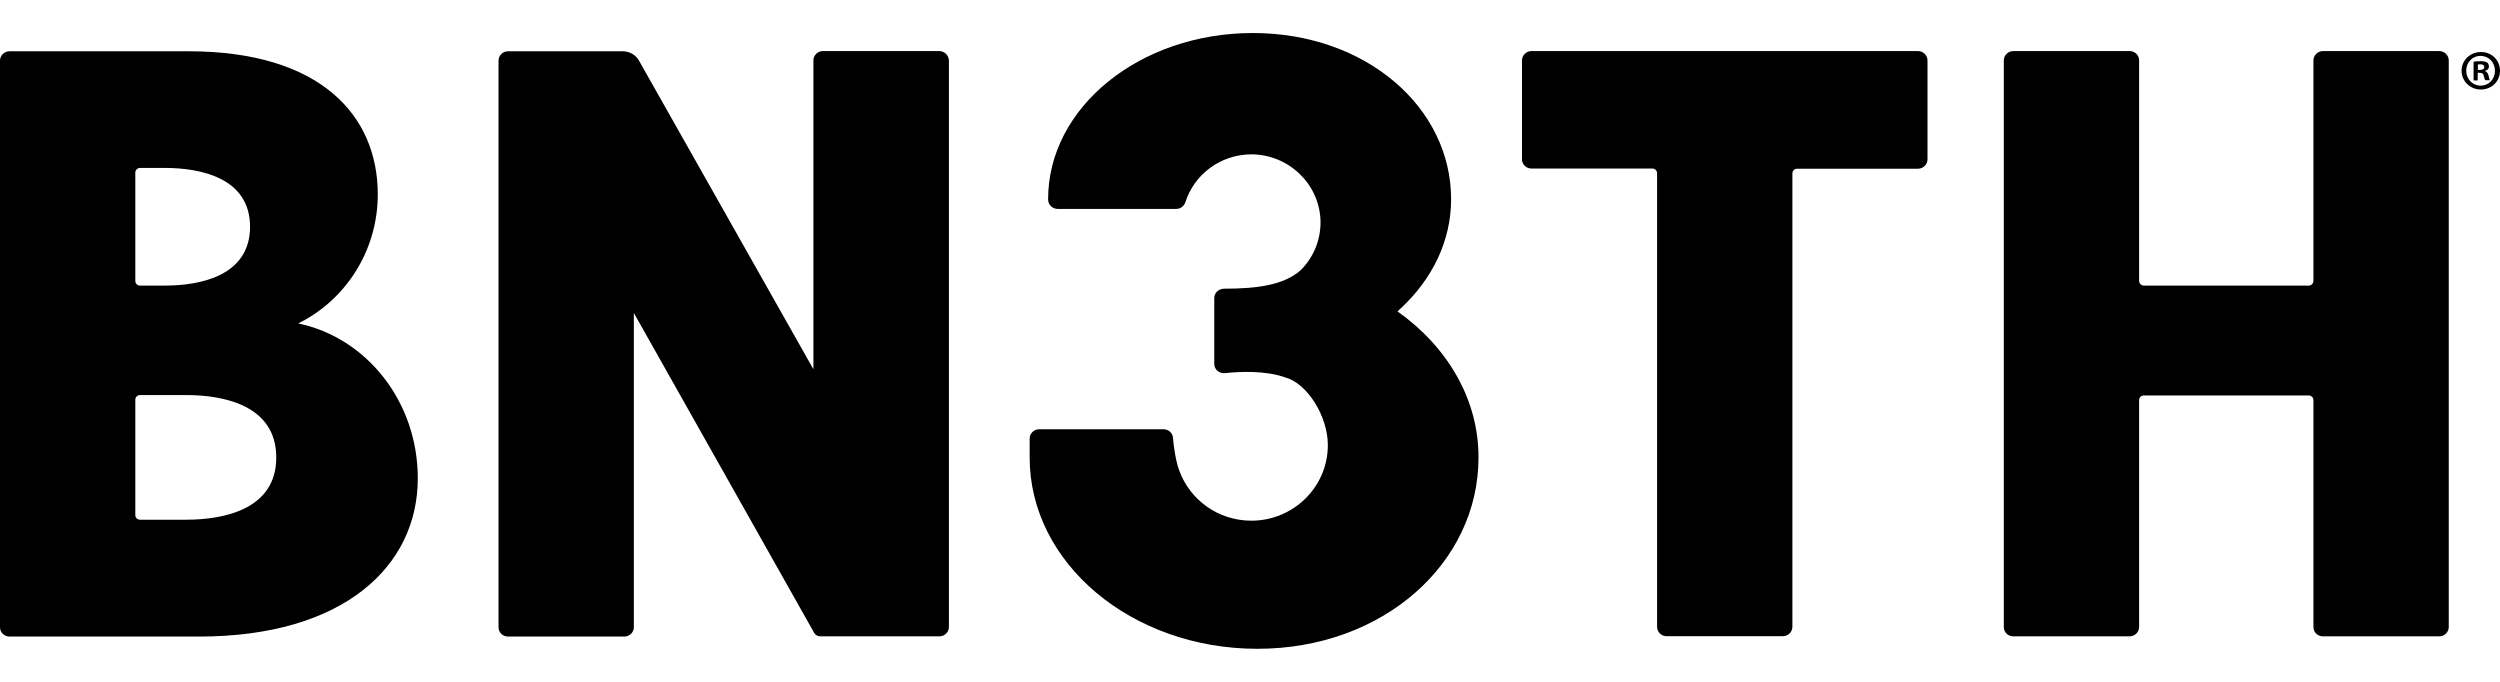 <svg width="110" height="30" viewBox="0 0 110 30" fill="none" xmlns="http://www.w3.org/2000/svg">
<path d="M107.327 2.247H102.21C101.979 2.247 101.791 2.435 101.791 2.657V12.361C101.791 12.472 101.698 12.566 101.586 12.566H94.326C94.215 12.566 94.121 12.472 94.121 12.361V2.657C94.121 2.427 93.933 2.247 93.703 2.247H88.586C88.355 2.247 88.168 2.435 88.168 2.657V27.59C88.168 27.821 88.355 28 88.586 28H93.703C93.933 28 94.121 27.812 94.121 27.59V17.605C94.121 17.494 94.215 17.4 94.326 17.4H101.586C101.698 17.4 101.791 17.494 101.791 17.605V27.59C101.791 27.821 101.979 28 102.21 28H107.327C107.557 28 107.745 27.812 107.745 27.59V2.657C107.745 2.435 107.557 2.247 107.327 2.247Z" fill="black"/>
<path d="M84.392 2.247H67.385C67.155 2.247 66.967 2.435 66.967 2.657V7.005C66.967 7.236 67.155 7.415 67.385 7.415H72.707C72.818 7.415 72.912 7.509 72.912 7.62V27.582C72.912 27.812 73.1 27.992 73.33 27.992H78.447C78.677 27.992 78.865 27.804 78.865 27.582V7.628C78.865 7.517 78.959 7.423 79.07 7.423H84.392C84.623 7.423 84.81 7.236 84.81 7.013V2.666C84.81 2.435 84.623 2.247 84.392 2.247Z" fill="black"/>
<path d="M61.492 13.702C61.543 13.659 61.594 13.608 61.645 13.556C63.021 12.275 63.849 10.601 63.849 8.765C63.849 4.724 60.099 1.453 55.128 1.453C50.148 1.453 46.117 4.724 46.117 8.765C46.117 8.773 46.117 8.773 46.117 8.782C46.117 9.004 46.305 9.192 46.535 9.192H51.754C51.942 9.192 52.096 9.072 52.156 8.901C52.54 7.68 53.693 6.8 55.051 6.791C56.674 6.791 58.032 8.064 58.101 9.67C58.135 10.524 57.802 11.31 57.246 11.874C56.495 12.557 55.265 12.702 53.873 12.702C53.633 12.702 53.428 12.873 53.428 13.112V15.948V16.008C53.428 16.256 53.642 16.444 53.898 16.418C54.53 16.35 55.683 16.29 56.572 16.614C57.503 16.871 58.425 18.289 58.425 19.587C58.425 21.423 56.913 22.91 55.06 22.91C53.599 22.91 52.361 21.996 51.891 20.714C51.737 20.313 51.643 19.655 51.609 19.254C51.592 19.04 51.404 18.887 51.19 18.887H45.724C45.493 18.887 45.305 19.074 45.305 19.297C45.305 19.647 45.305 20.099 45.305 20.134C45.305 24.78 49.79 28.547 55.325 28.547C60.86 28.547 65.054 24.78 65.054 20.134C65.062 17.554 63.67 15.248 61.492 13.702Z" fill="black"/>
<path d="M41.325 2.247H36.208C35.978 2.247 35.79 2.435 35.79 2.657V16.247L28.119 2.674C27.974 2.409 27.692 2.256 27.393 2.256H22.354C22.123 2.256 21.935 2.444 21.935 2.666V3.221V27.599C21.935 27.83 22.123 28.009 22.354 28.009H27.47C27.701 28.009 27.889 27.821 27.889 27.599V13.77L35.824 27.847C35.875 27.941 35.986 28 36.097 28H41.333C41.564 28 41.752 27.812 41.752 27.59V26.796V2.657C41.743 2.435 41.555 2.247 41.325 2.247Z" fill="black"/>
<path d="M13.12 14.231C15.187 13.215 16.622 11.054 16.622 8.551C16.622 5.074 14.094 2.256 8.294 2.256H5.954H0.419C0.188 2.256 0 2.444 0 2.666V27.599C0 27.83 0.188 28.009 0.419 28.009H4.1H5.945H8.755C15.136 28.009 18.382 24.9 18.382 21.056C18.39 17.674 16.127 14.855 13.12 14.231ZM5.954 7.594C5.954 7.483 6.048 7.389 6.159 7.389H7.26C8.806 7.389 11.002 7.816 11.002 9.977C11.002 12.139 8.806 12.566 7.26 12.566H6.159C6.039 12.566 5.954 12.472 5.954 12.361V7.594ZM8.2 22.867H6.159C6.039 22.867 5.954 22.773 5.954 22.662V17.588C5.954 17.477 6.048 17.383 6.159 17.383H8.2C9.84 17.383 12.155 17.836 12.155 20.125C12.163 22.414 9.84 22.867 8.2 22.867Z" fill="black"/>
<path d="M110 3.11C110 3.58 109.633 3.939 109.154 3.939C108.685 3.939 108.309 3.571 108.309 3.11C108.309 2.657 108.685 2.29 109.154 2.29C109.633 2.282 110 2.649 110 3.11ZM108.514 3.11C108.514 3.477 108.787 3.768 109.154 3.768C109.513 3.768 109.778 3.477 109.778 3.119C109.778 2.751 109.513 2.461 109.146 2.461C108.787 2.452 108.514 2.743 108.514 3.11ZM109.026 3.537H108.838V2.717C108.915 2.7 109.018 2.692 109.154 2.692C109.308 2.692 109.377 2.717 109.436 2.751C109.479 2.785 109.513 2.854 109.513 2.931C109.513 3.025 109.445 3.093 109.342 3.119V3.127C109.419 3.161 109.471 3.221 109.496 3.324C109.522 3.452 109.539 3.503 109.556 3.529H109.351C109.325 3.494 109.308 3.426 109.283 3.332C109.266 3.238 109.214 3.204 109.112 3.204H109.018V3.537H109.026ZM109.026 3.076H109.12C109.223 3.076 109.308 3.042 109.308 2.956C109.308 2.879 109.257 2.828 109.129 2.828C109.078 2.828 109.043 2.837 109.026 2.837V3.076Z" fill="black"/>
</svg>
